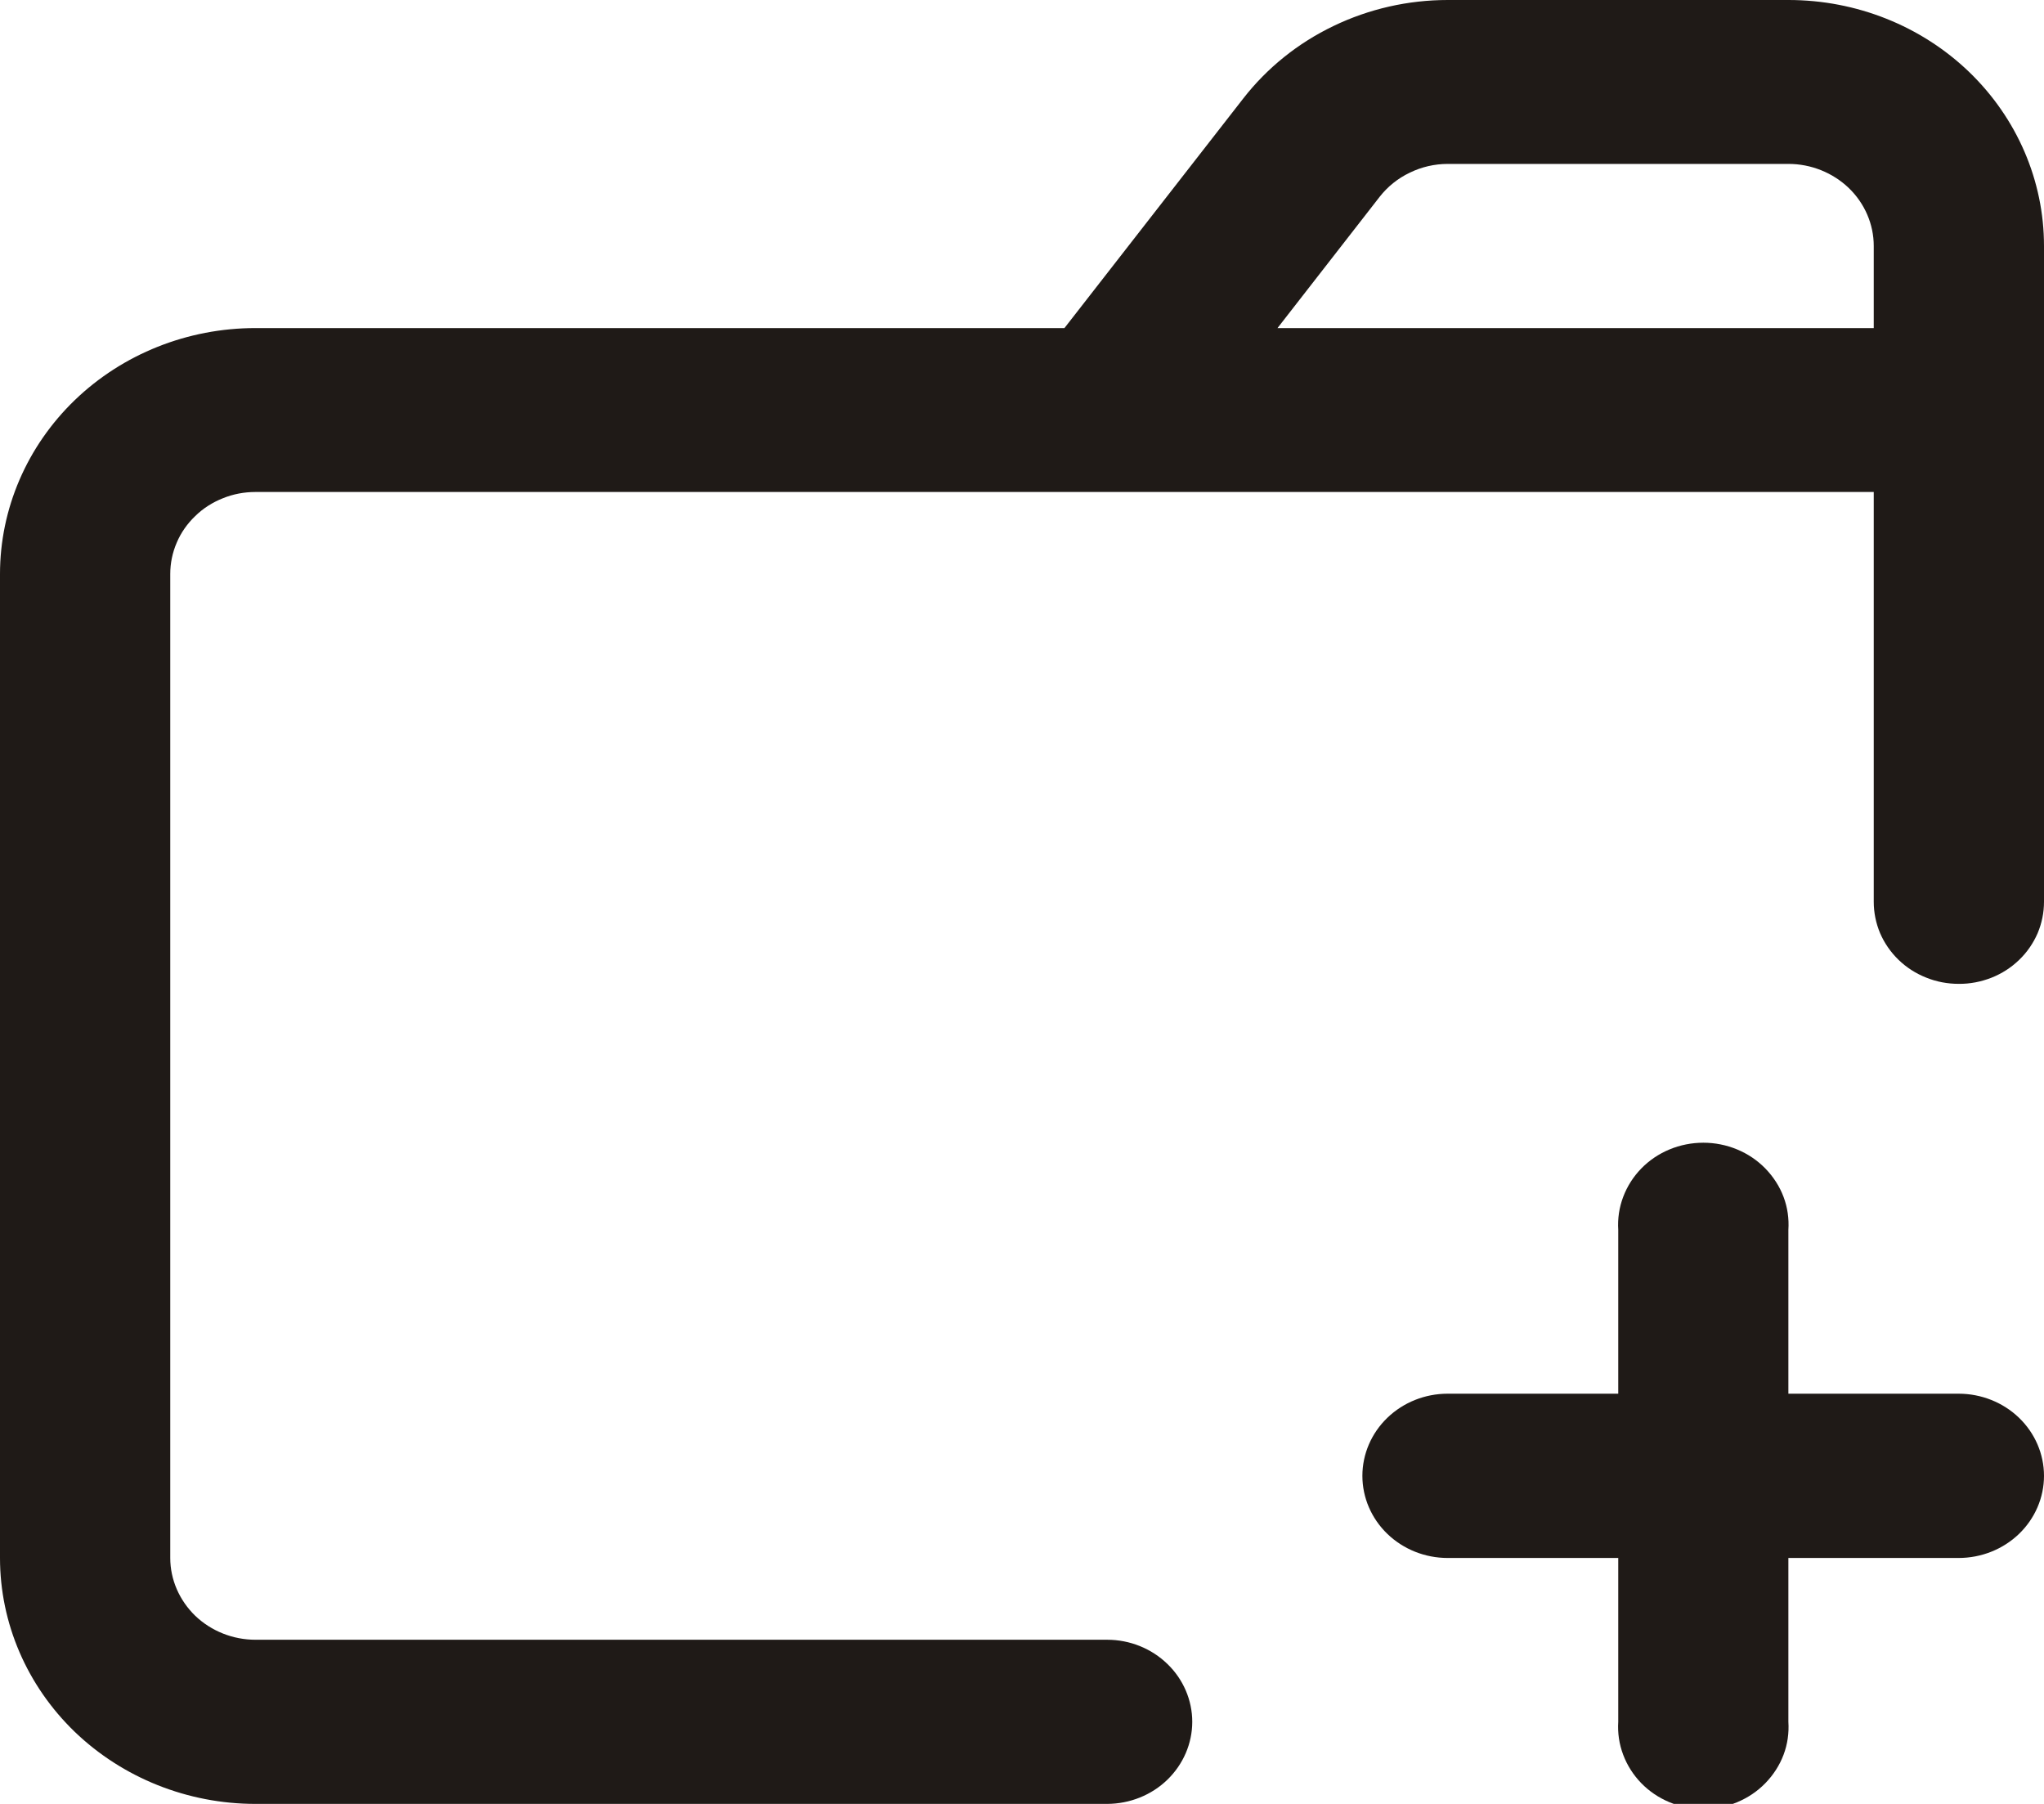 <svg width="17" height="15" viewBox="0 0 17 15" fill="none" xmlns="http://www.w3.org/2000/svg">
<g clip-path="url(#clip0_452_384)">
<path d="M12.04 12.955H13.459V14.317C13.453 14.41 13.467 14.504 13.5 14.591C13.533 14.679 13.584 14.759 13.65 14.827C13.716 14.895 13.796 14.949 13.885 14.986C13.974 15.023 14.07 15.042 14.167 15.042C14.263 15.042 14.359 15.023 14.448 14.986C14.537 14.949 14.617 14.895 14.683 14.827C14.749 14.759 14.801 14.679 14.834 14.591C14.867 14.504 14.88 14.41 14.874 14.317V12.955H16.29C16.478 12.955 16.659 12.883 16.792 12.755C16.925 12.627 17 12.453 17 12.272C17 12.091 16.925 11.917 16.792 11.789C16.659 11.661 16.478 11.589 16.29 11.589H14.874V10.227C14.88 10.134 14.867 10.04 14.834 9.953C14.801 9.865 14.749 9.785 14.683 9.717C14.617 9.649 14.537 9.595 14.448 9.558C14.359 9.521 14.263 9.502 14.167 9.502C14.07 9.502 13.974 9.521 13.885 9.558C13.796 9.595 13.716 9.649 13.65 9.717C13.584 9.785 13.533 9.865 13.5 9.953C13.467 10.04 13.453 10.134 13.459 10.227V11.589H12.04C11.852 11.589 11.672 11.661 11.539 11.789C11.406 11.917 11.331 12.091 11.331 12.272C11.331 12.453 11.406 12.627 11.539 12.755C11.672 12.883 11.852 12.955 12.04 12.955Z" fill="#1F1A17"/>
<path d="M9.209 13.635H2.125C1.937 13.635 1.757 13.563 1.624 13.436C1.492 13.308 1.416 13.135 1.416 12.955V4.773C1.416 4.684 1.434 4.595 1.47 4.512C1.505 4.429 1.558 4.354 1.624 4.291C1.689 4.227 1.768 4.177 1.854 4.143C1.94 4.108 2.032 4.091 2.125 4.091H15.584V7.499C15.584 7.588 15.602 7.677 15.637 7.76C15.673 7.843 15.725 7.918 15.79 7.981C15.856 8.045 15.934 8.095 16.02 8.129C16.106 8.164 16.198 8.181 16.291 8.181C16.384 8.182 16.476 8.164 16.563 8.13C16.649 8.096 16.727 8.046 16.793 7.982C16.859 7.919 16.911 7.843 16.947 7.76C16.982 7.677 17 7.588 17 7.499V2.045C17 1.503 16.776 0.983 16.378 0.599C15.979 0.215 15.439 0 14.875 0L12.041 0C11.711 0 11.386 0.074 11.091 0.216C10.795 0.358 10.539 0.564 10.341 0.818L8.853 2.728H2.125C1.561 2.728 1.021 2.943 0.622 3.327C0.224 3.711 0 4.231 0 4.773L0 12.955C0 13.497 0.224 14.017 0.622 14.401C1.021 14.784 1.561 15 2.125 15H9.209C9.397 14.999 9.577 14.927 9.709 14.799C9.841 14.671 9.916 14.498 9.916 14.317C9.916 14.137 9.841 13.963 9.709 13.836C9.577 13.708 9.397 13.635 9.209 13.635ZM11.475 1.636C11.541 1.552 11.626 1.483 11.725 1.436C11.823 1.388 11.931 1.363 12.041 1.363H14.875C15.063 1.363 15.243 1.436 15.376 1.563C15.509 1.691 15.584 1.865 15.584 2.045V2.728H10.625L11.475 1.636Z" fill="#1F1A17"/>
</g>
<defs>
<clipPath id="clip0_452_384">
<rect width="17" height="15" fill="white"/>
</clipPath>
</defs>
</svg>

